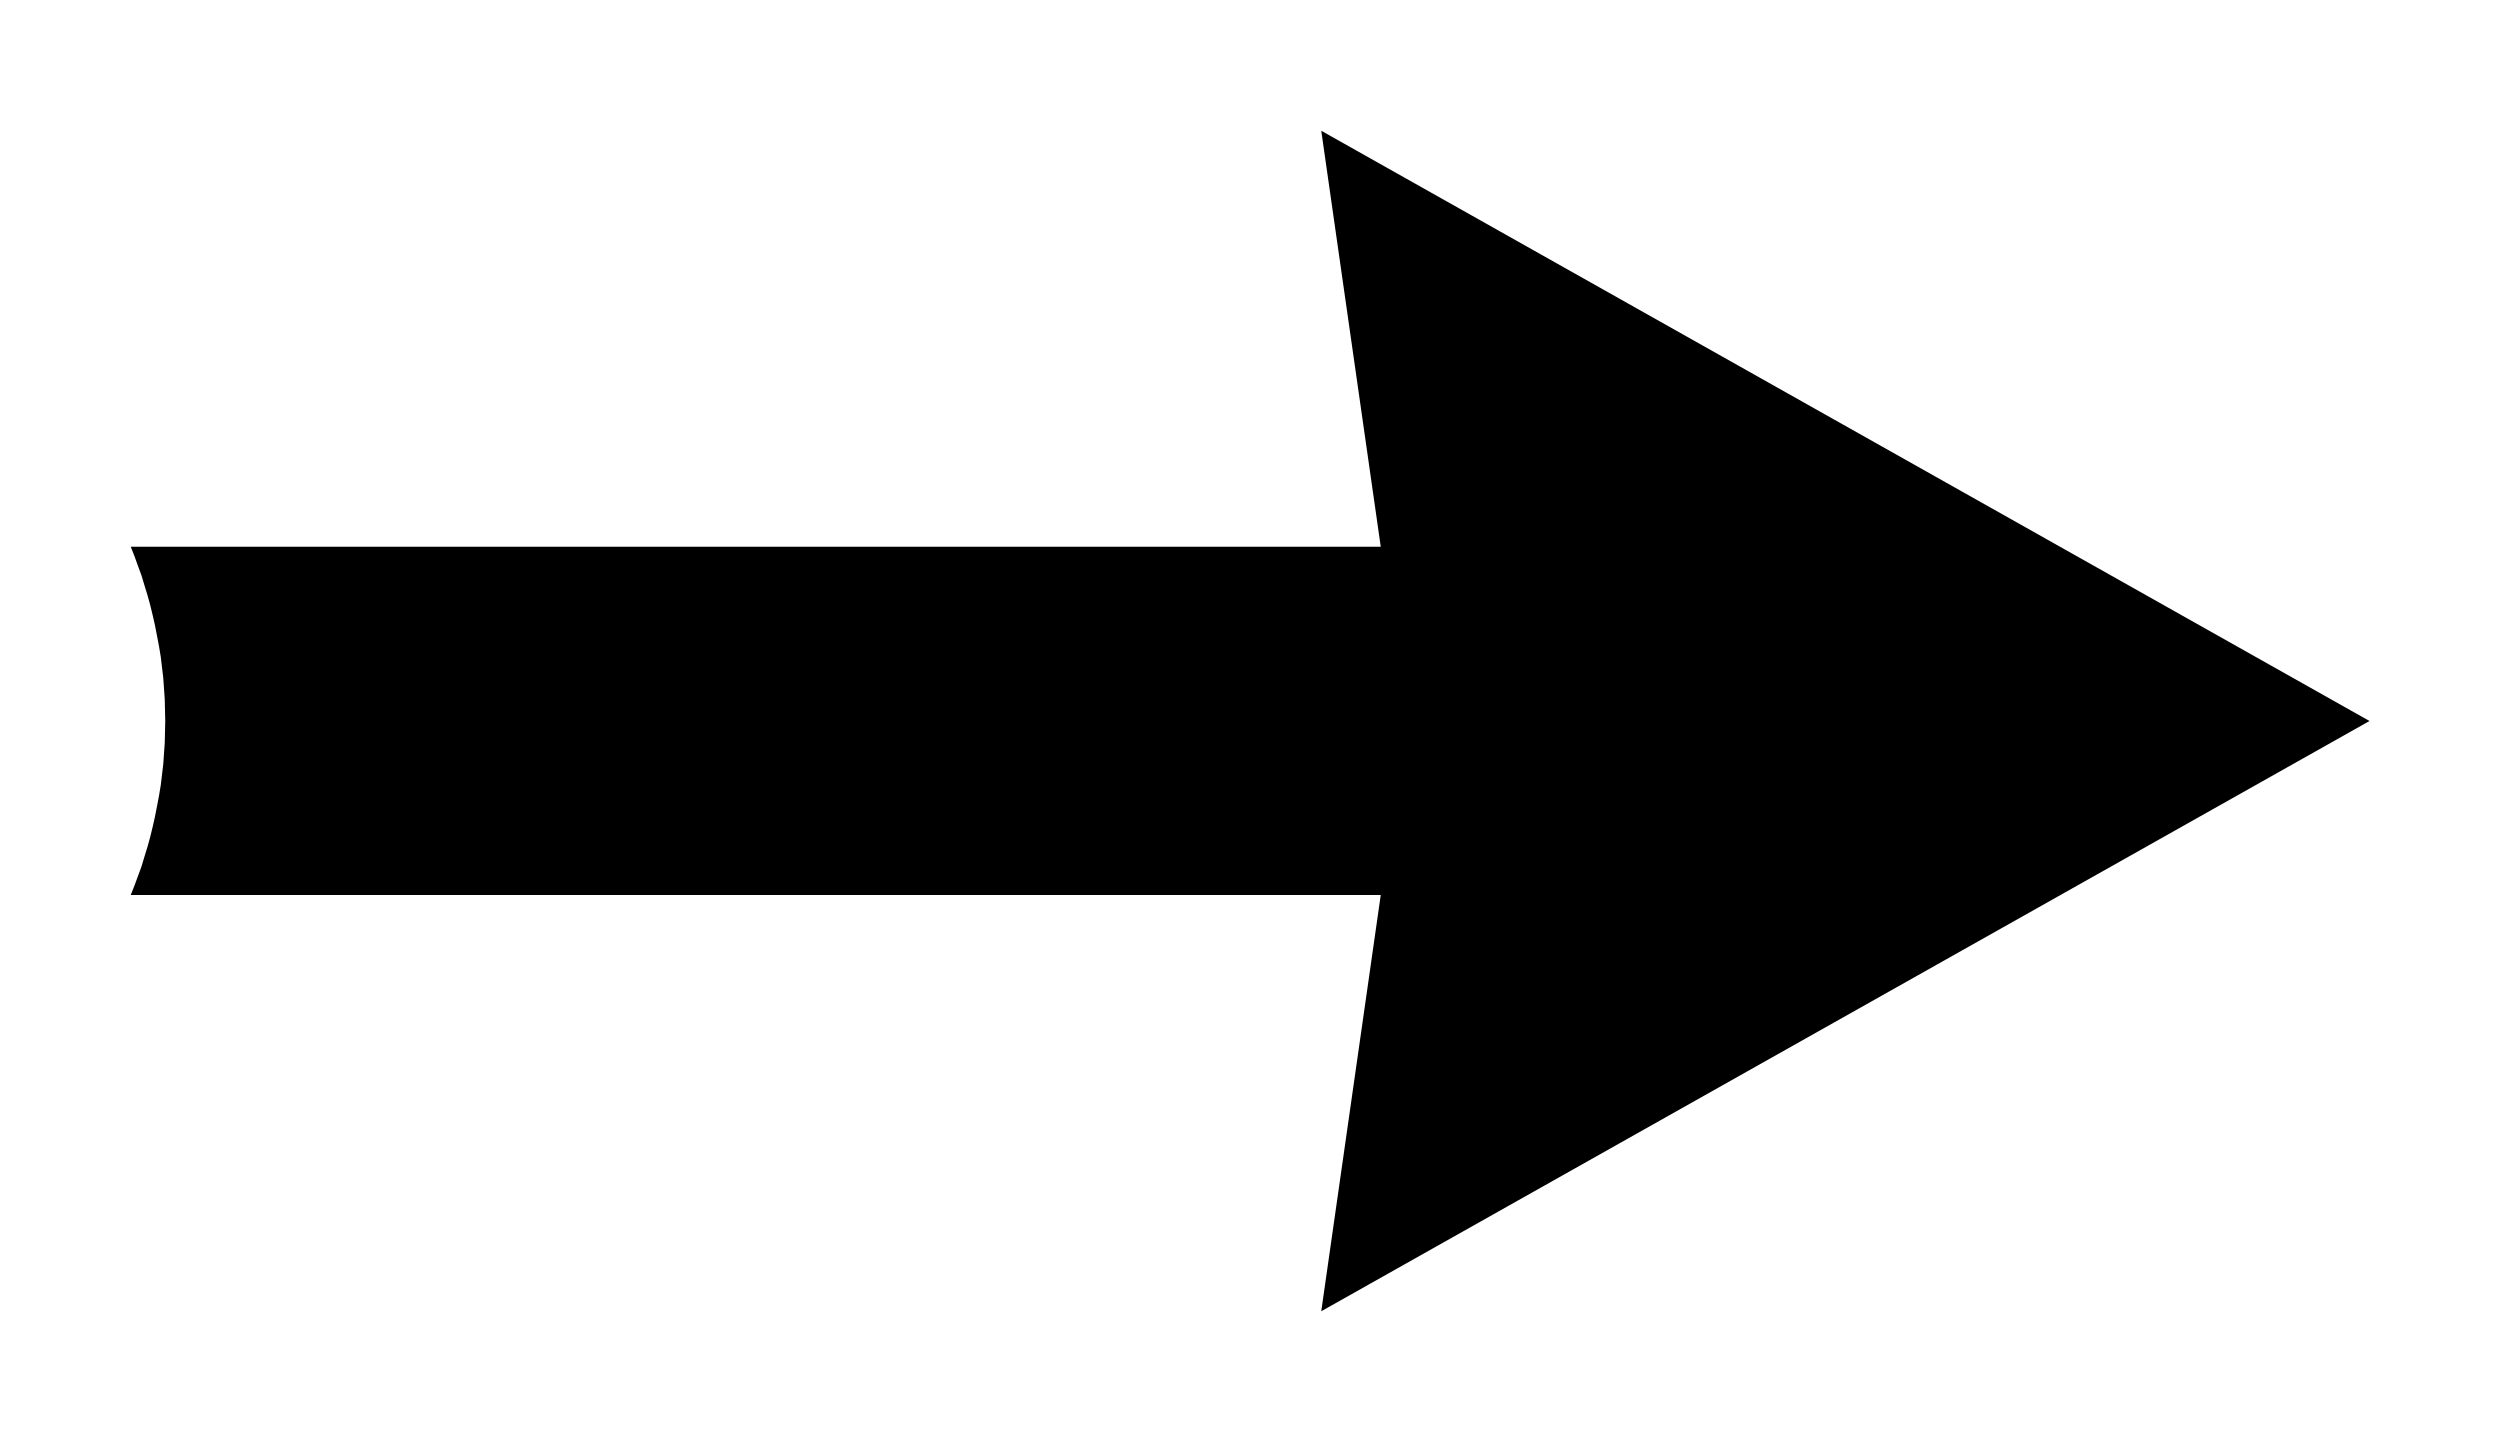 <svg xmlns="http://www.w3.org/2000/svg" width="377.953" height="218.343" fill-rule="evenodd" stroke-linecap="round" preserveAspectRatio="none" viewBox="0 0 10000 5777"><style>.pen1{stroke:none}</style><path d="M9478 2884 5285 523l238 1664H523l15 38 14 39 14 38 12 40 12 39 11 40 10 41 9 40 8 41 8 42 7 42 5 42 5 42 3 43 3 43 1 44 1 43-1 43-1 44-3 43-3 43-5 42-5 42-7 42-8 42-8 41-9 40-10 41-11 40-12 39-12 40-14 38-14 38-15 38h5000l-238 1665 4193-2361z" class="pen1" style="fill:#000"/><path fill="none" d="M9478 2884 5285 523l238 1664H523l15 38 14 39 14 38 12 40 12 39 11 40 10 41 9 40 8 41 8 42 7 42 5 42 5 42 3 43 3 43 1 44 1 43-1 43-1 44-3 43-3 43-5 42-5 42-7 42-8 42-8 41-9 40-10 41-11 40-12 39-12 40-14 38-14 38-15 38h5000l-238 1665 4193-2361" class="pen1"/></svg>
